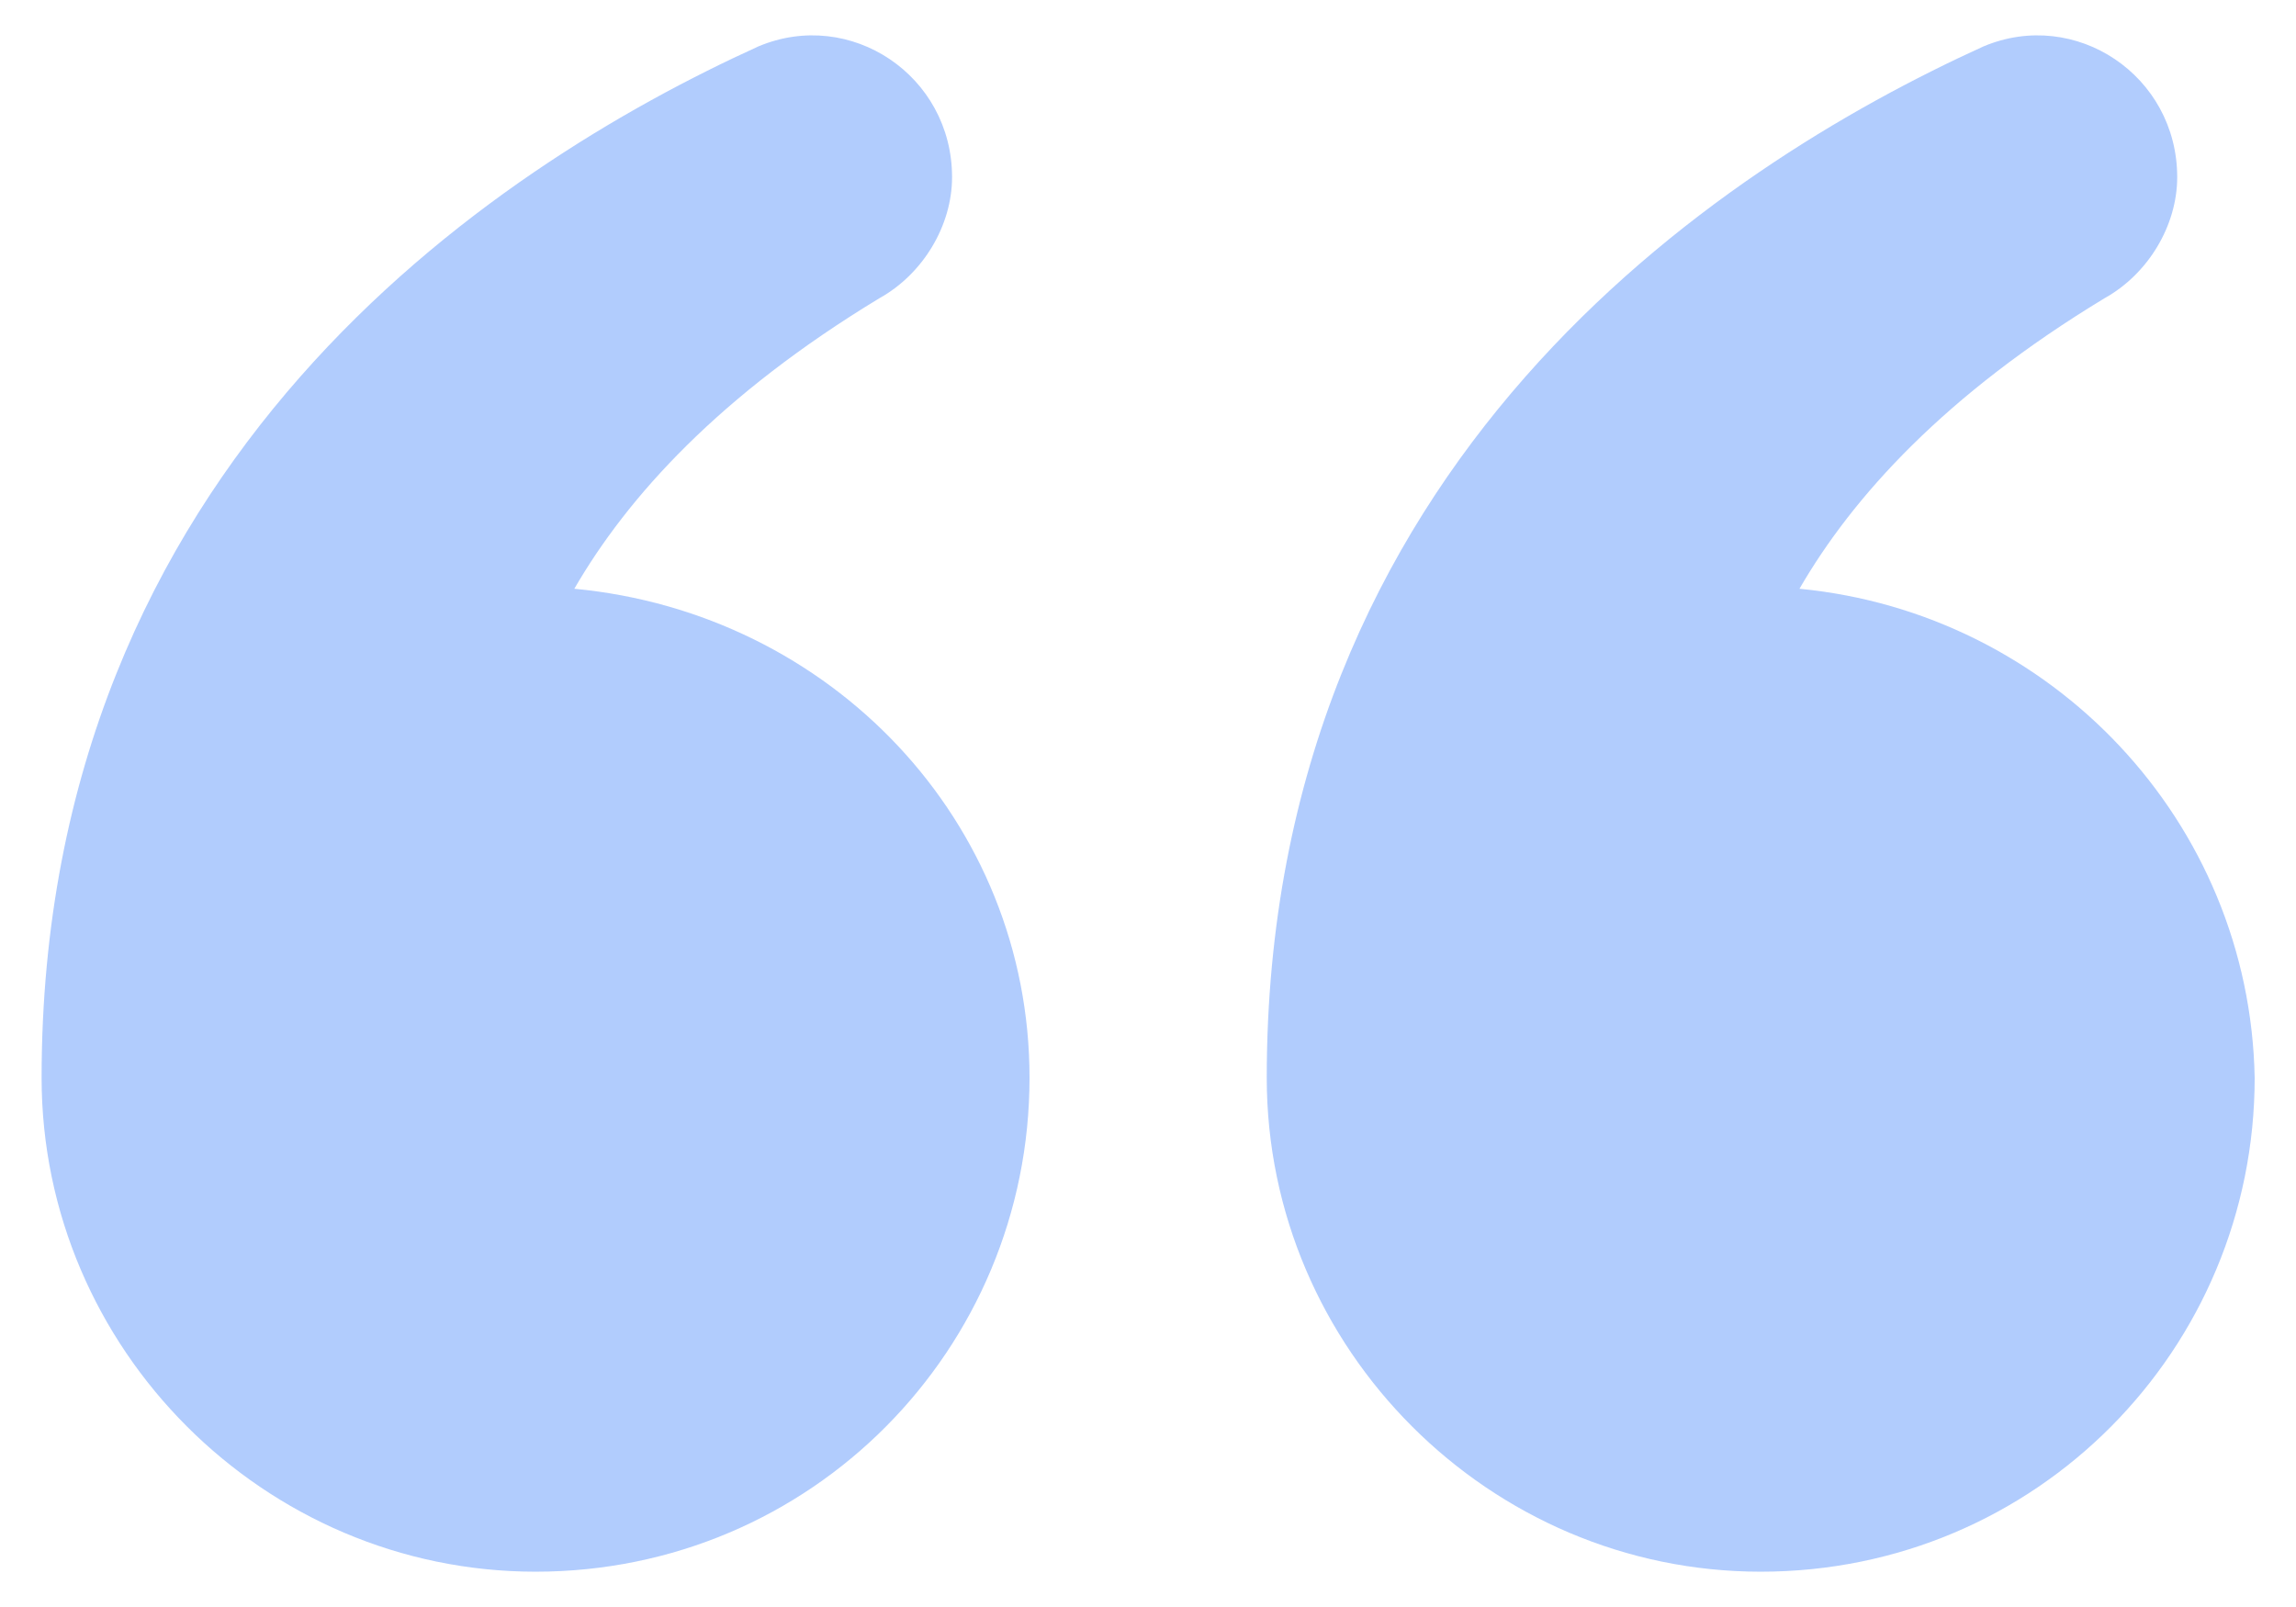 <svg width="50" height="35" viewBox="0 0 50 35" fill="none" xmlns="http://www.w3.org/2000/svg">
<path d="M39.187 12.823C40.347 10.819 42.35 8.604 45.831 6.495C46.78 5.968 47.413 4.913 47.413 3.859C47.413 1.644 45.198 0.167 43.194 1.011C37.394 3.648 27.586 10.081 27.586 23.474C27.586 29.38 32.437 34.231 38.343 34.231C44.354 34.231 49.1 29.38 49.1 23.474C48.995 17.885 44.671 13.35 39.187 12.823Z" fill="#3D80FB" fill-opacity="0.4"/>
<path d="M12.507 12.823C13.667 10.819 15.671 8.604 19.151 6.495C20.1 5.968 20.733 4.913 20.733 3.859C20.733 1.644 18.518 0.167 16.515 1.011C10.714 3.648 0.906 10.081 0.906 23.474C0.906 29.38 5.757 34.231 11.663 34.231C17.675 34.231 22.42 29.38 22.42 23.474C22.42 17.885 18.096 13.35 12.507 12.823Z" fill="#3D80FB" fill-opacity="0.4"/>
</svg>
